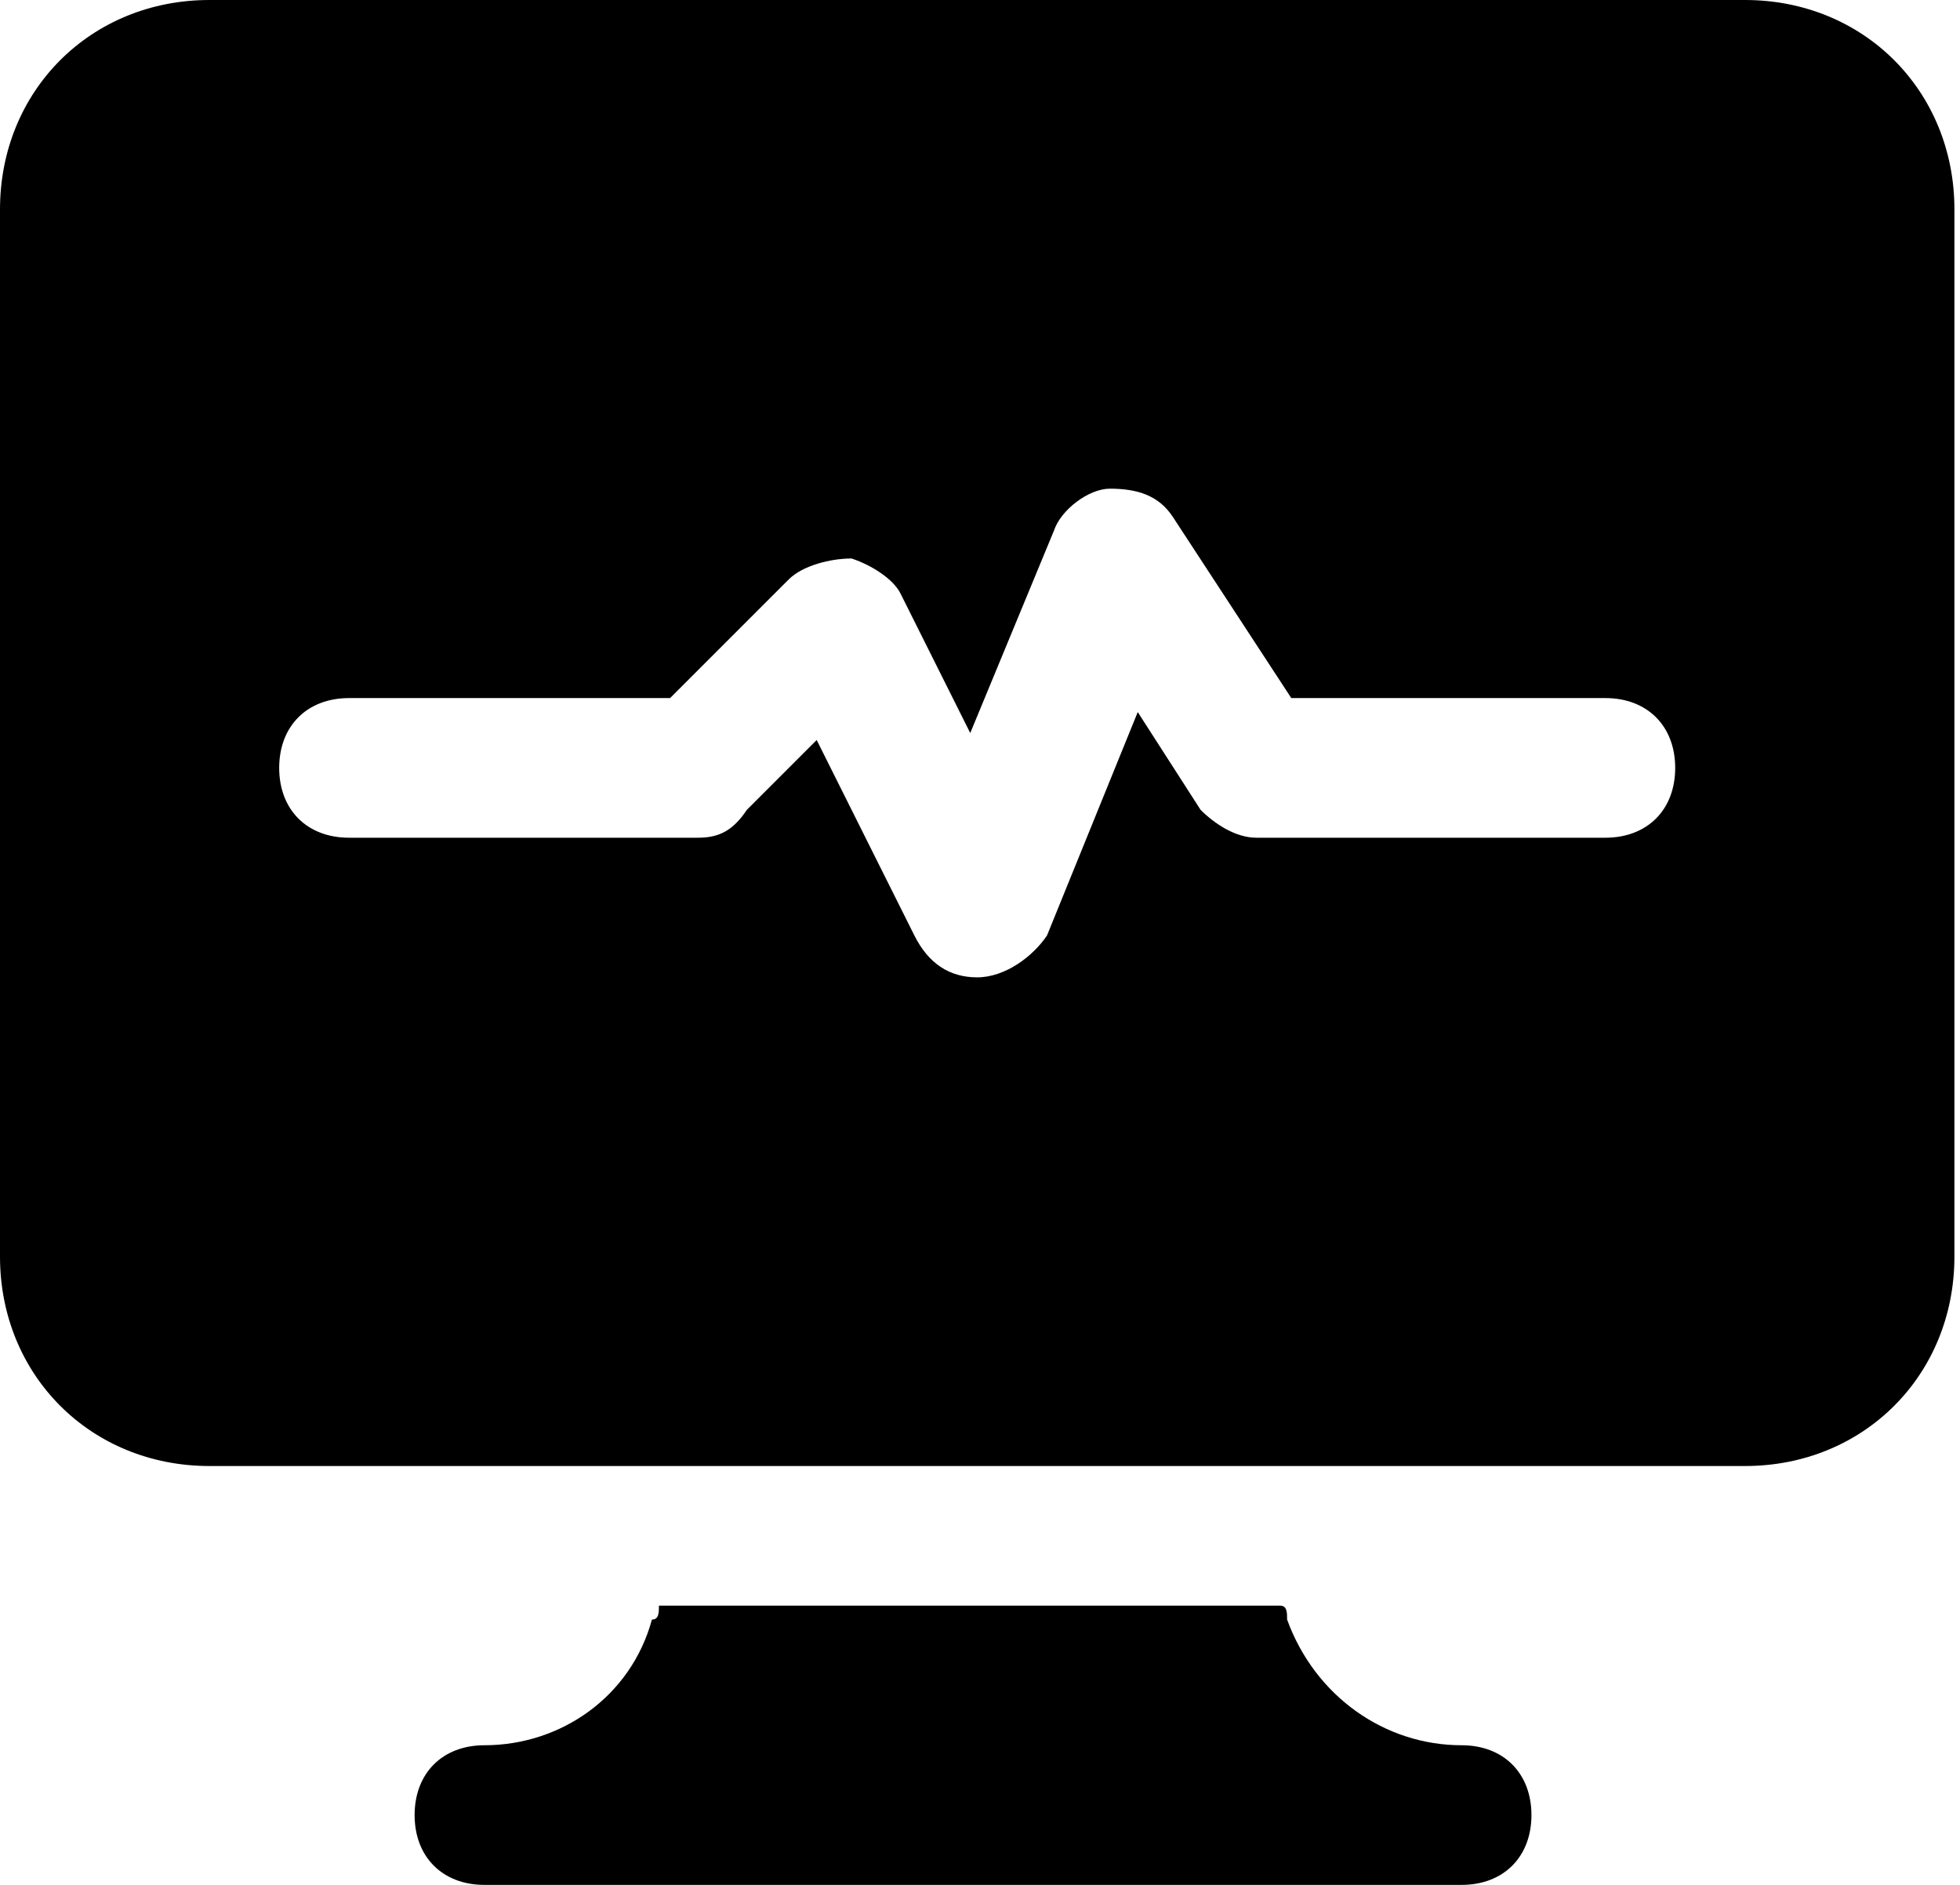 <svg width="52" height="50" viewBox="0 0 52 50" fill="none" xmlns="http://www.w3.org/2000/svg">
<path d="M38.778 46.296C36.741 46.296 34.889 45 34.148 42.963C34.148 42.778 34.148 42.593 33.963 42.593H17.482C17.482 42.778 17.481 42.963 17.296 42.963C16.741 45 14.889 46.296 12.852 46.296C11.741 46.296 11 47.037 11 48.148C11 49.259 11.741 50 12.852 50H38.778C39.889 50 40.63 49.259 40.63 48.148C40.63 47.037 39.889 46.296 38.778 46.296Z" fill="black"/>
<path d="M46.296 0H5.556C2.407 0 0 2.407 0 5.556V33.333C0 36.481 2.407 38.889 5.556 38.889H18.333H33.333H46.296C49.444 38.889 51.852 36.481 51.852 33.333V5.556C51.852 2.407 49.444 0 46.296 0ZM42.593 22.222H33.333C32.778 22.222 32.222 21.852 31.852 21.482L30.185 18.889L27.778 24.815C27.407 25.37 26.667 25.926 25.926 25.926C25.185 25.926 24.63 25.556 24.259 24.815L21.667 19.63L19.815 21.482C19.444 22.037 19.074 22.222 18.518 22.222H9.259C8.148 22.222 7.407 21.482 7.407 20.37C7.407 19.259 8.148 18.518 9.259 18.518H17.778L20.926 15.37C21.296 15 22.037 14.815 22.593 14.815C23.148 15 23.704 15.37 23.889 15.741L25.741 19.445L27.963 14.074C28.148 13.519 28.889 12.963 29.445 12.963C30.185 12.963 30.741 13.148 31.111 13.704L34.259 18.518H42.593C43.704 18.518 44.444 19.259 44.444 20.37C44.444 21.482 43.704 22.222 42.593 22.222Z" fill="black"/>
</svg>
